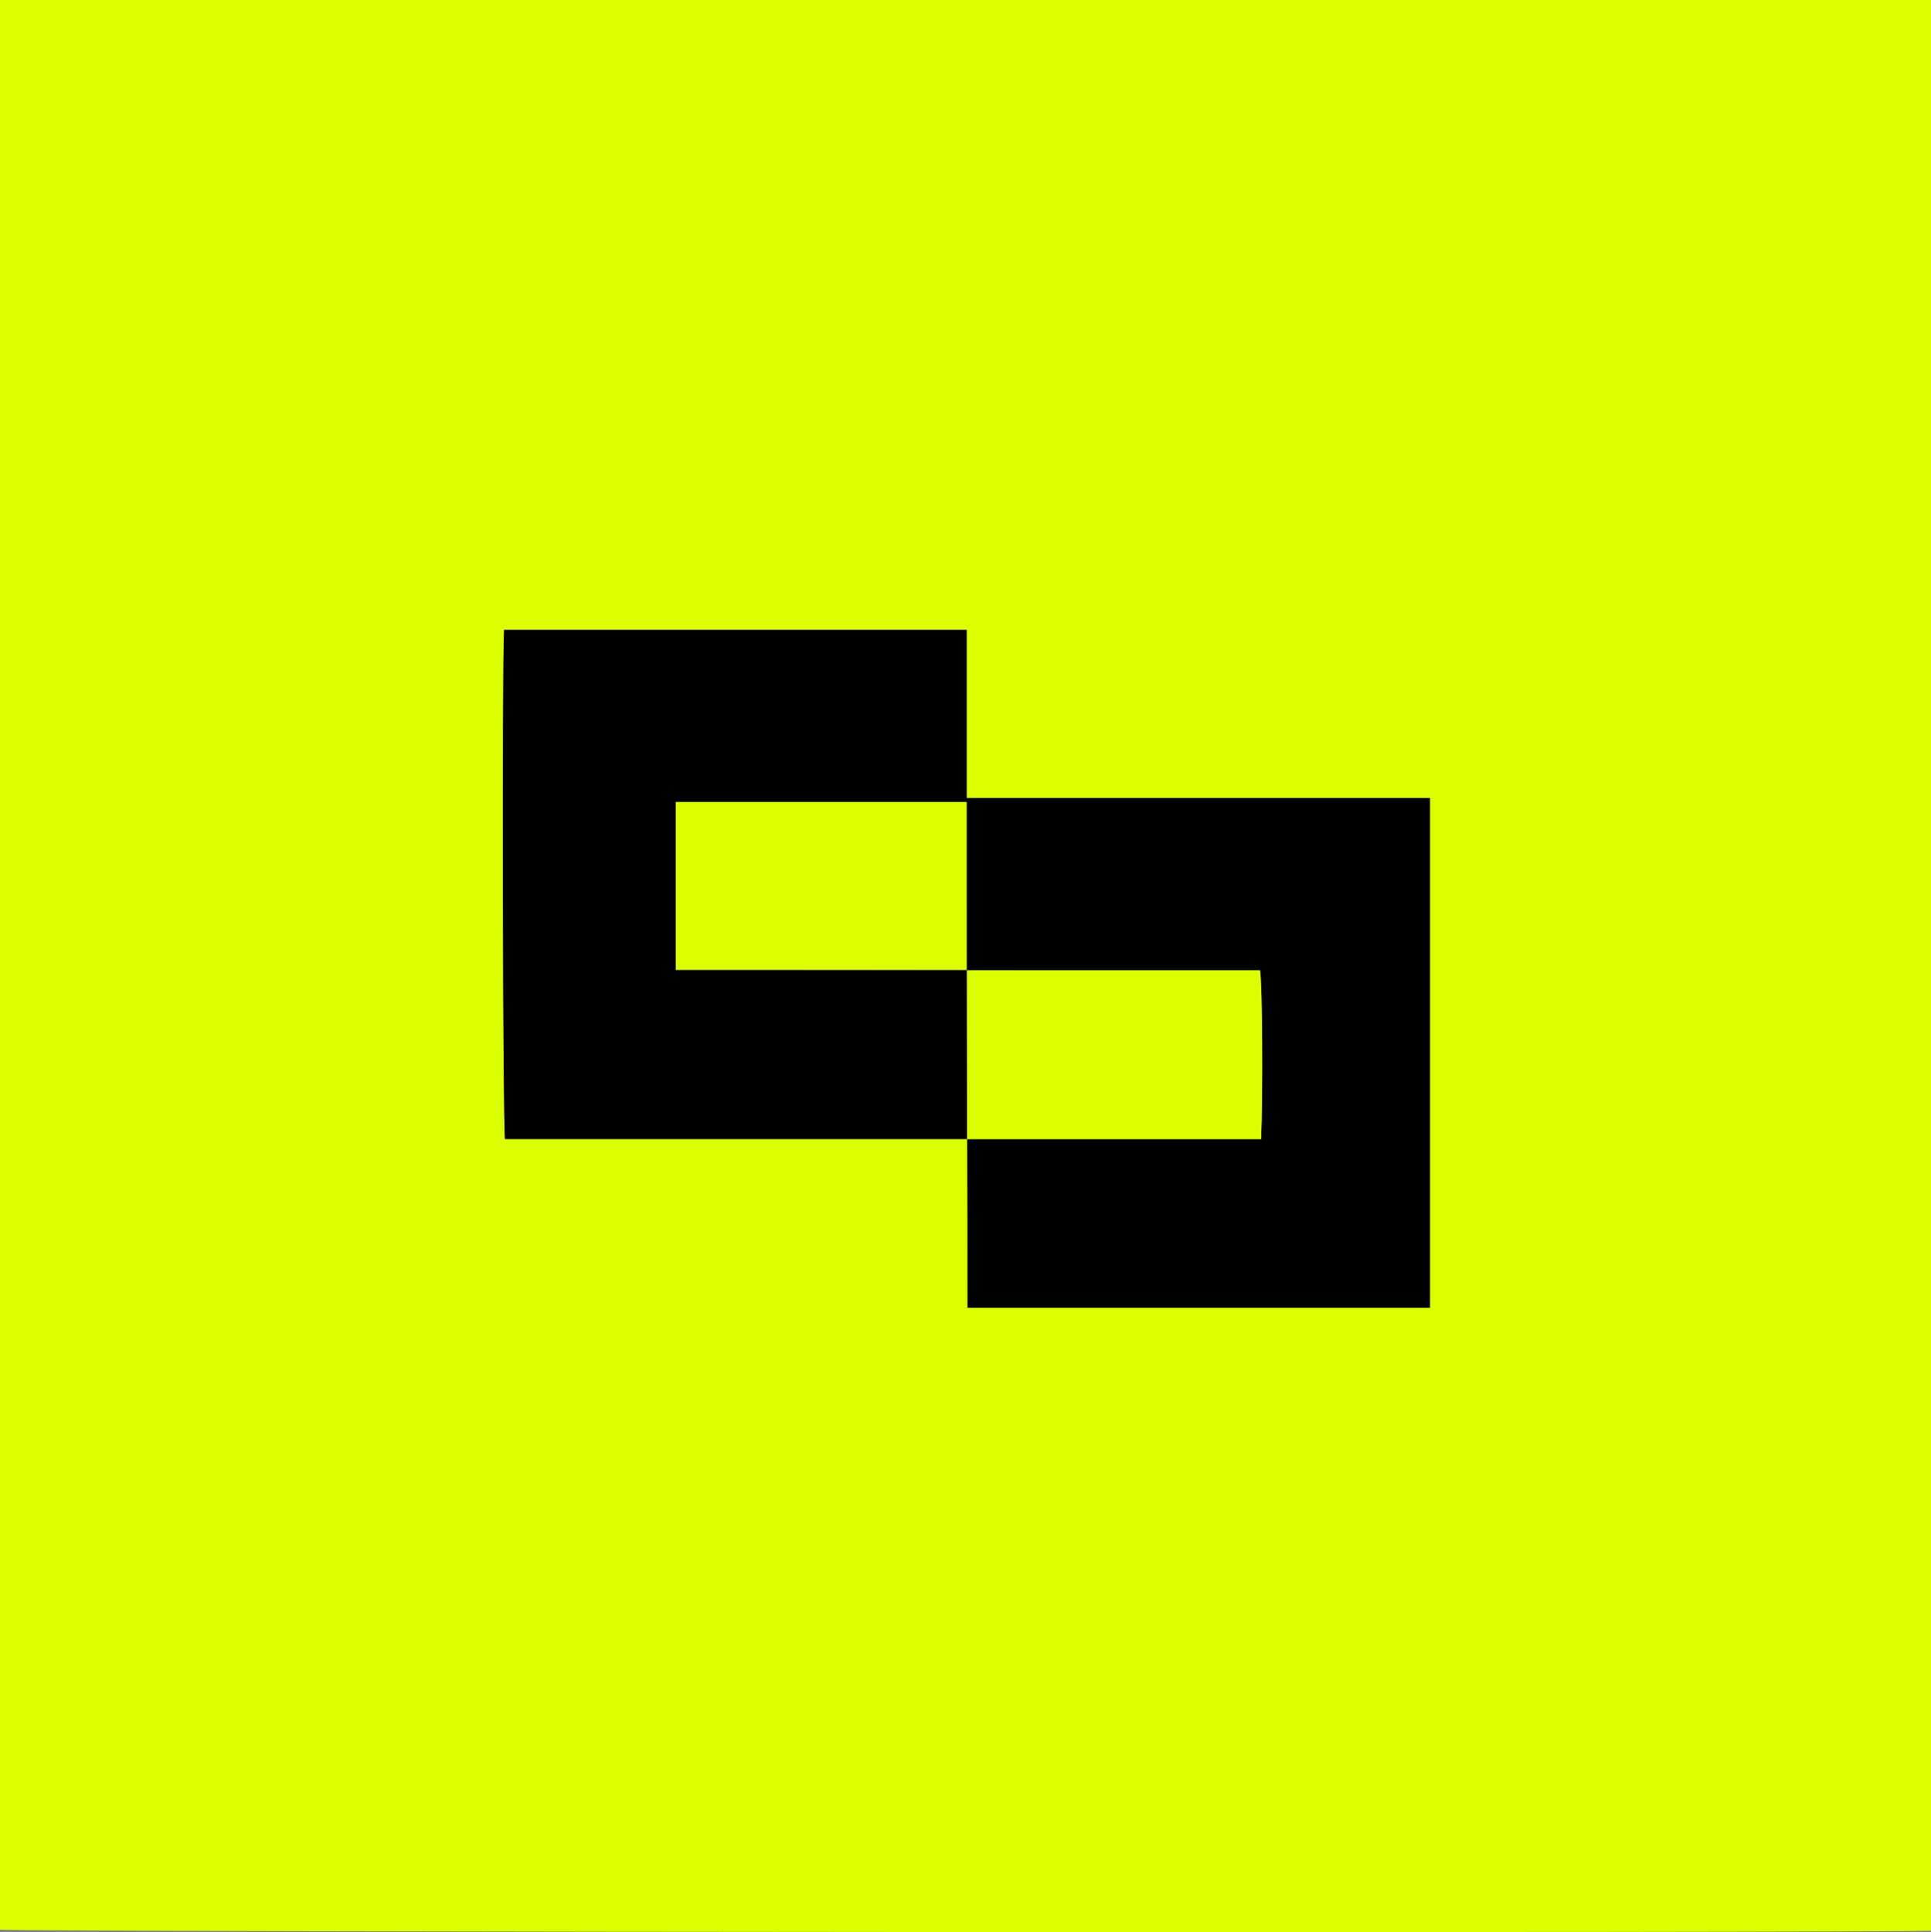 <?xml version="1.0" encoding="UTF-8"?>
<svg xmlns="http://www.w3.org/2000/svg" id="Ebene_2" data-name="Ebene 2" viewBox="0 0 107.95 108">
  <rect x="0" y="0" width="107.95" height="108" fill="#808080" stroke="none"/>
  <defs>
    <style>
      .cls-1 {
        fill: #dbff00;
      }
    </style>
  </defs>
  <g id="logo">
    <g>
      <path class="cls-1" d="m0,0h107.95v107.92c-3.21.14-107.19.08-107.95-.06V0Zm54.09,63.67v9.42h25.85v-28.49h-25.9v-9.4h-25.86c-.12,2.32-.07,27.75.05,28.46h25.86Z"></path>
      <path d="m54.09,63.67h-25.86c-.12-.72-.17-26.14-.05-28.46h25.86v9.4h25.9v28.49h-25.85c0-3.15,0-6.28-.02-9.42h16.43c.11-2.53.07-8.74-.06-9.44-5.46,0-10.92,0-16.4-.01-.01-3.12-.01-6.26-.01-9.39h-16.26v9.38c5.44,0,10.86,0,16.27.01.01,3.16.01,6.3.04,9.45Z"></path>
      <path class="cls-1" d="m54.06,63.67v-9.44h16.38c.13.7.17,6.91.06,9.44h-16.44Z"></path>
      <path class="cls-1" d="m54.04,54.21h-16.26v-9.38h16.26v9.38Z"></path>
    </g>
  </g>
</svg>
